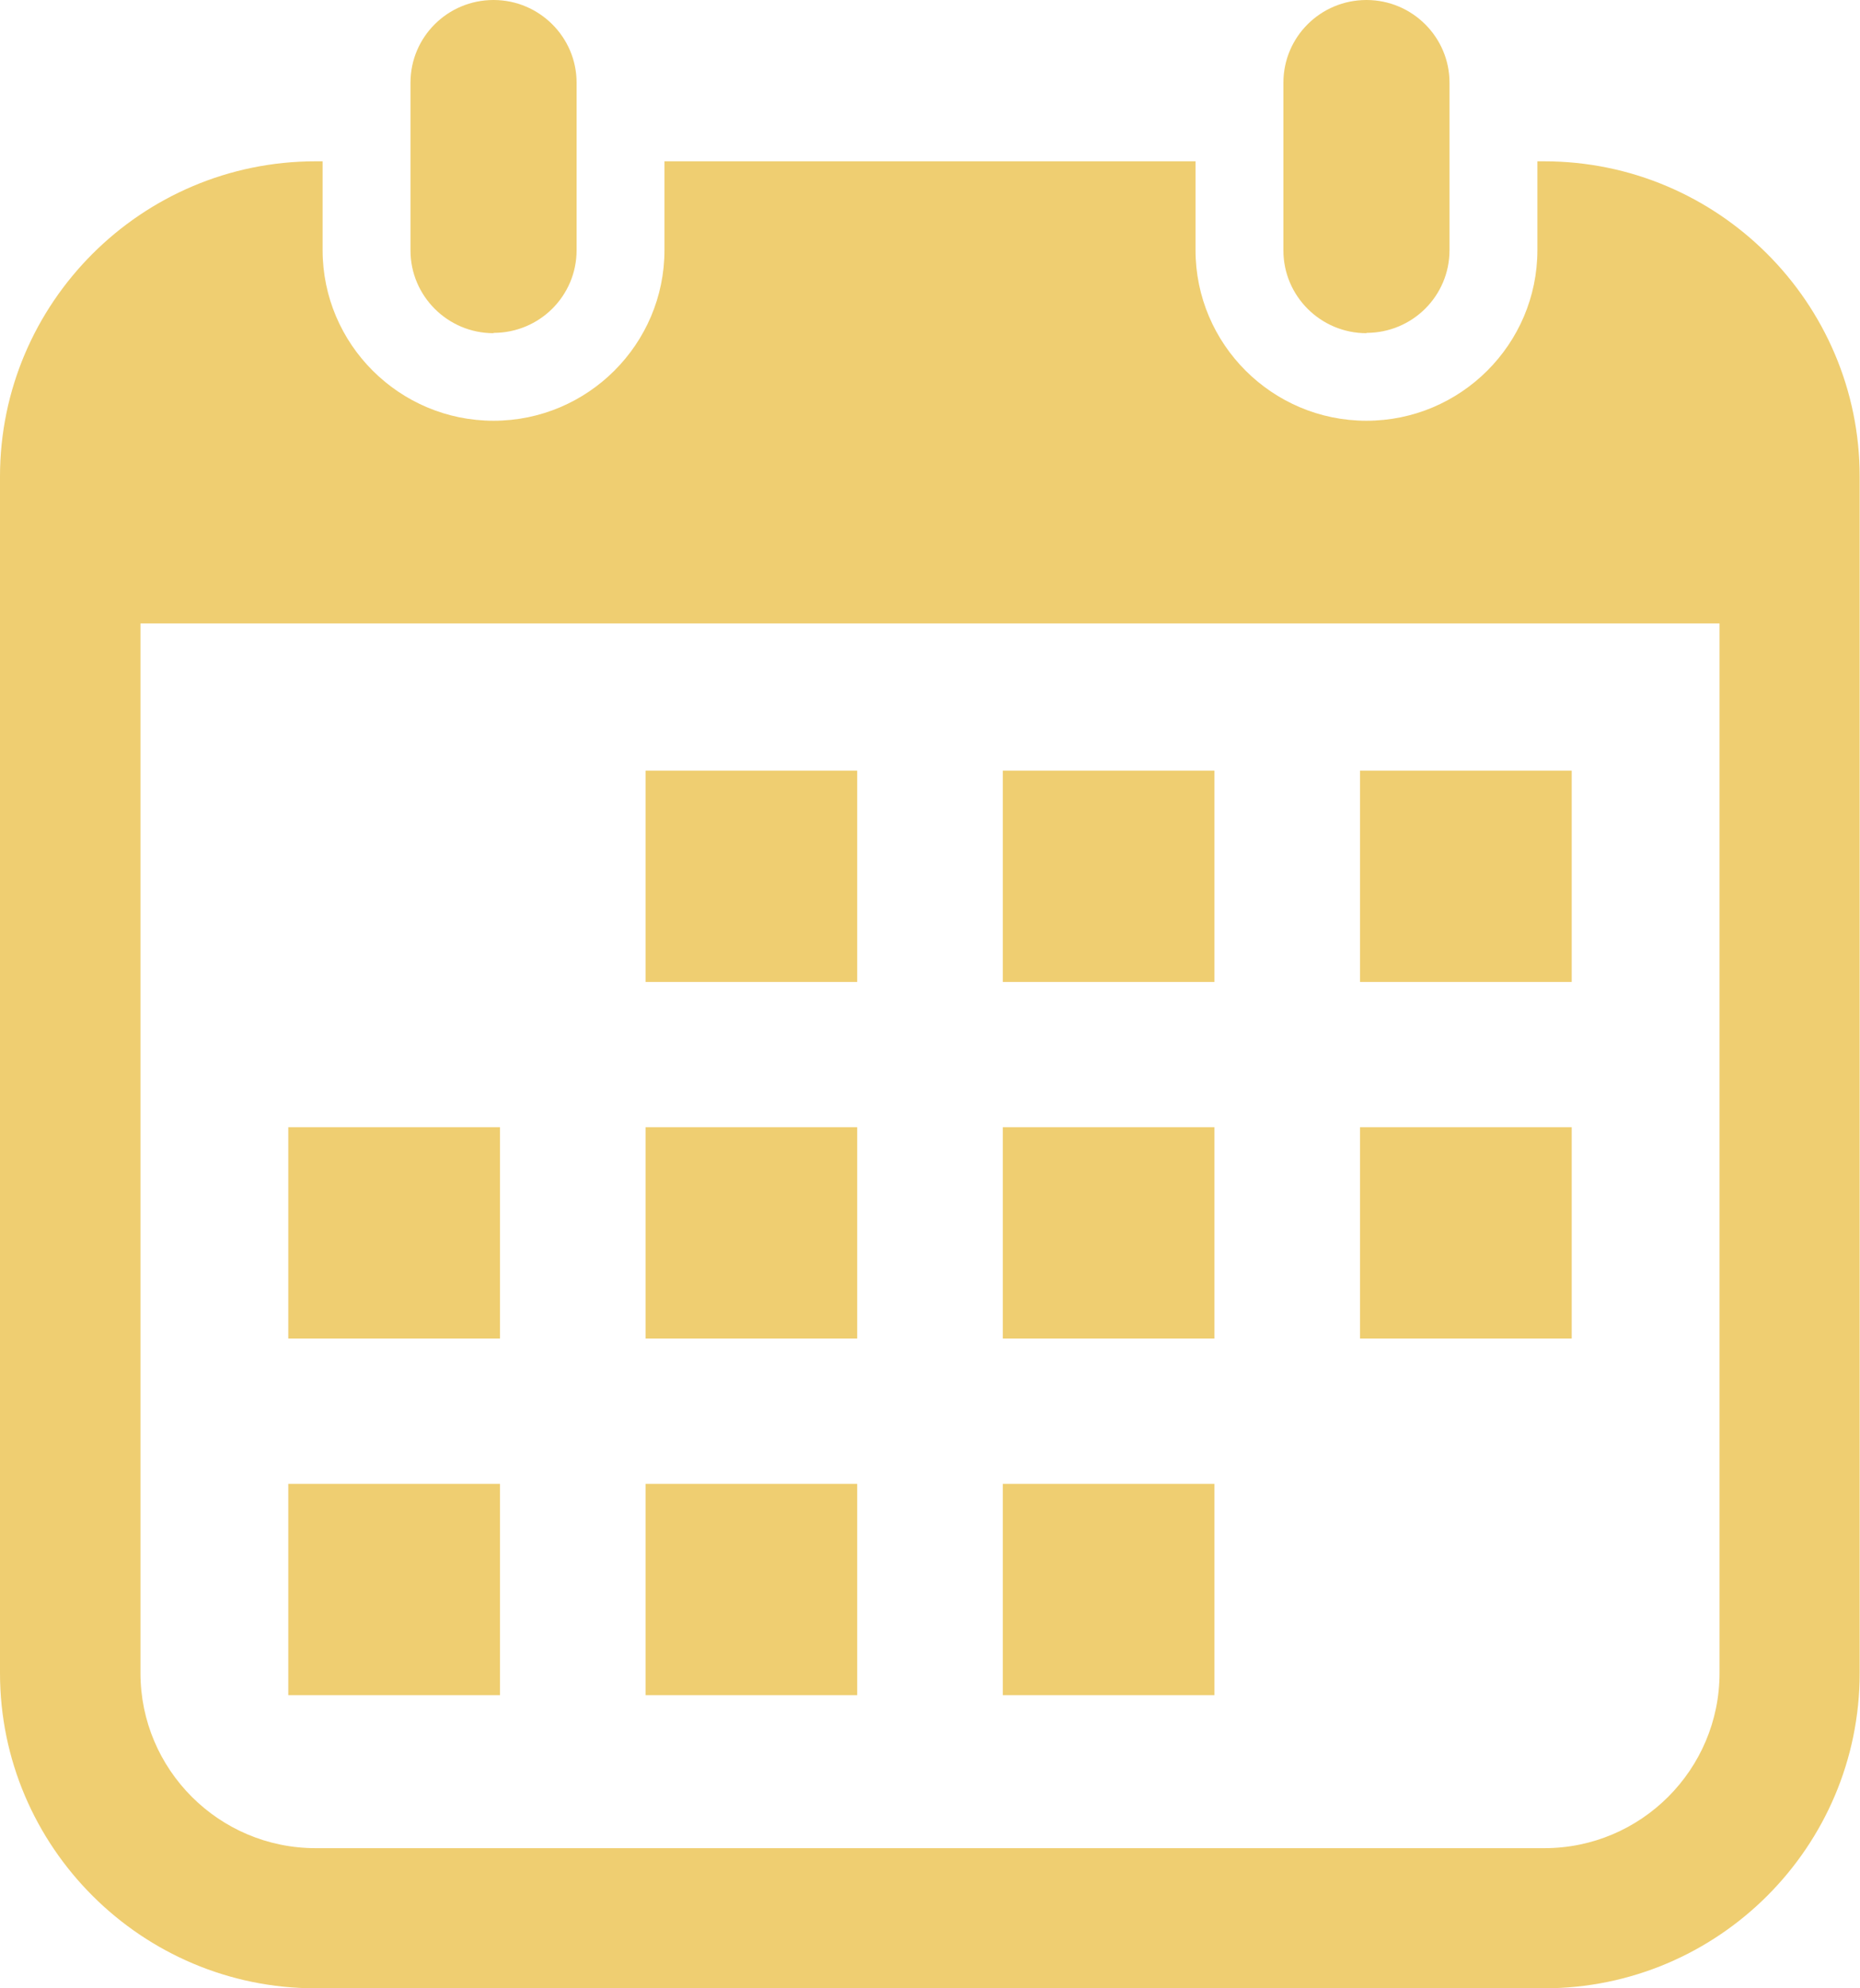 <svg viewBox="0 0 58 62" xmlns="http://www.w3.org/2000/svg"><g fill="#efce71"><path d="m15.39 10.39c-1.43 0-2.59-1.16-2.59-2.58v-5.23c0-1.43 1.16-2.58 2.59-2.58s2.59 1.16 2.59 2.58v5.22c0 1.43-1.16 2.58-2.59 2.58z"/><path d="m48.16 5.03h-.22v2.77c0 2.93-2.39 5.32-5.33 5.32s-5.33-2.39-5.33-5.32v-2.77h-16.56v2.77c0 2.93-2.39 5.32-5.33 5.32s-5.33-2.39-5.33-5.32v-2.77h-.22c-5.42-0-9.84 4.41-9.84 9.83v37.31c0 5.42 4.42 9.83 9.84 9.83h38.31c5.43 0 9.84-4.41 9.84-9.83v-37.31c0-5.42-4.42-9.83-9.84-9.83zm5.46 47.14c0 3.01-2.45 5.46-5.46 5.46h-38.32c-3.01 0-5.46-2.45-5.46-5.46v-32.73h49.24z"/><path d="m42.61 10.39c-1.43 0-2.59-1.16-2.59-2.58v-5.23c0-1.43 1.16-2.58 2.59-2.58s2.59 1.16 2.59 2.58v5.22c0 1.43-1.16 2.58-2.59 2.58z"/><path d="m20.13 24.03h6.6v6.59h-6.6z"/><path d="m31.27 24.03h6.6v6.59h-6.6z"/><path d="m42.41 24.03h6.6v6.59h-6.6z"/><path d="m8.99 35.15h6.6v6.59h-6.6z"/><path d="m20.13 35.15h6.6v6.59h-6.6z"/><path d="m31.27 35.15h6.6v6.59h-6.6z"/><path d="m42.41 35.15h6.6v6.59h-6.6z"/><path d="m8.99 46.27h6.6v6.59h-6.6z"/><path d="m20.13 46.27h6.6v6.59h-6.6z"/><path d="m31.27 46.27h6.6v6.59h-6.6z"/></g></svg>